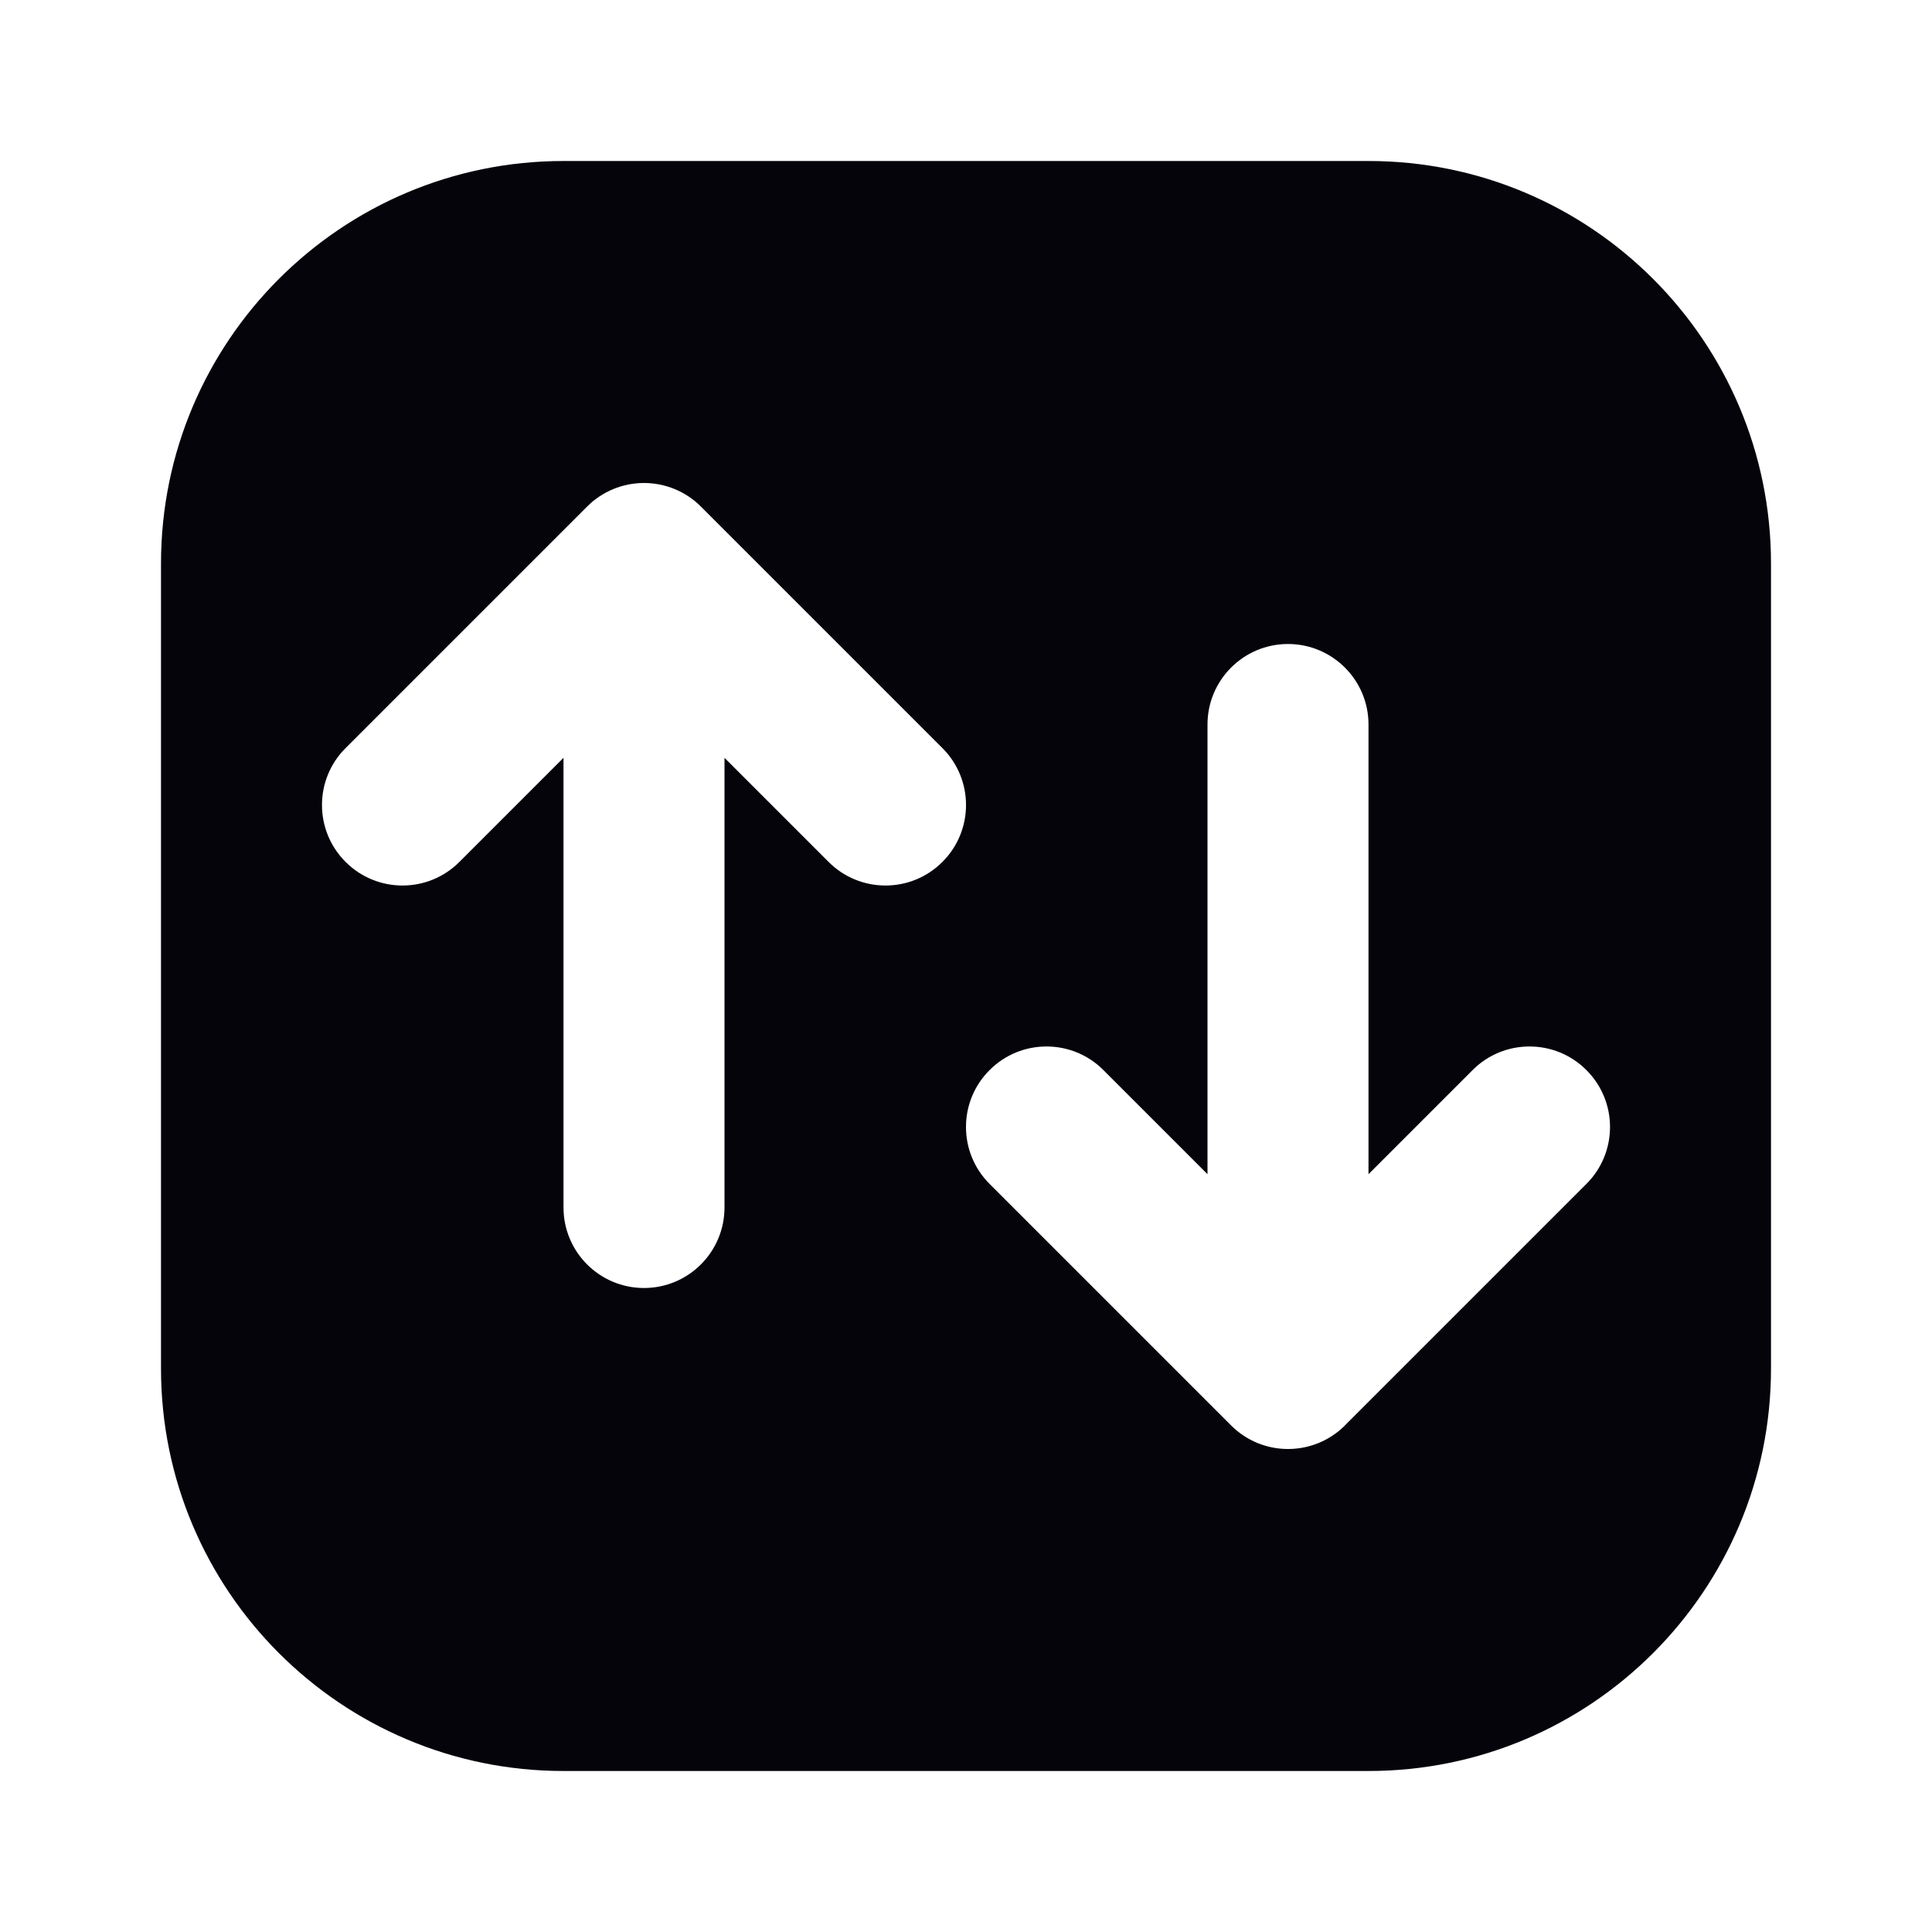 <!-- <svg width="24" height="24" viewBox="0 0 24 24" fill="none" xmlns="http://www.w3.org/2000/svg">
  <rect width="24" height="24" rx="6" fill="#3388FF" />
  <path d="M20 12H4" stroke="white" stroke-width="2" stroke-linecap="round" stroke-linejoin="round"/>
  <path d="M14 6L20 12L14 18" stroke="white" stroke-width="2" stroke-linecap="round" stroke-linejoin="round"/>
</svg> -->

<svg width="24" height="24" viewBox="0 0 24 24" fill="none" xmlns="http://www.w3.org/2000/svg">
  <path fill-rule="evenodd" clip-rule="evenodd" d="M2 7C2 4.239 4.239 2 7 2H17C19.761 2 22 4.239 22 7V17C22 19.761 19.761 22 17 22H7C4.239 22 2 19.761 2 17V7ZM15.617 17.924C15.735 17.973 15.864 18 16 18C16.273 18 16.52 17.891 16.701 17.714L16.708 17.706L19.707 14.707C20.098 14.317 20.098 13.683 19.707 13.293C19.317 12.902 18.683 12.902 18.293 13.293L17 14.586V9C17 8.448 16.552 8 16 8C15.448 8 15 8.448 15 9V14.586L13.707 13.293C13.317 12.902 12.683 12.902 12.293 13.293C11.902 13.683 11.902 14.317 12.293 14.707L15.293 17.707C15.389 17.803 15.499 17.875 15.617 17.924ZM8 6C8.265 6 8.52 6.105 8.707 6.293L11.707 9.293C12.098 9.683 12.098 10.317 11.707 10.707C11.317 11.098 10.683 11.098 10.293 10.707L9 9.414V15C9 15.552 8.552 16 8 16C7.448 16 7 15.552 7 15V9.414L5.707 10.707C5.317 11.098 4.683 11.098 4.293 10.707C3.902 10.317 3.902 9.683 4.293 9.293L7.293 6.293C7.48 6.105 7.735 6 8 6Z" fill="#05040B"/>
</svg>
